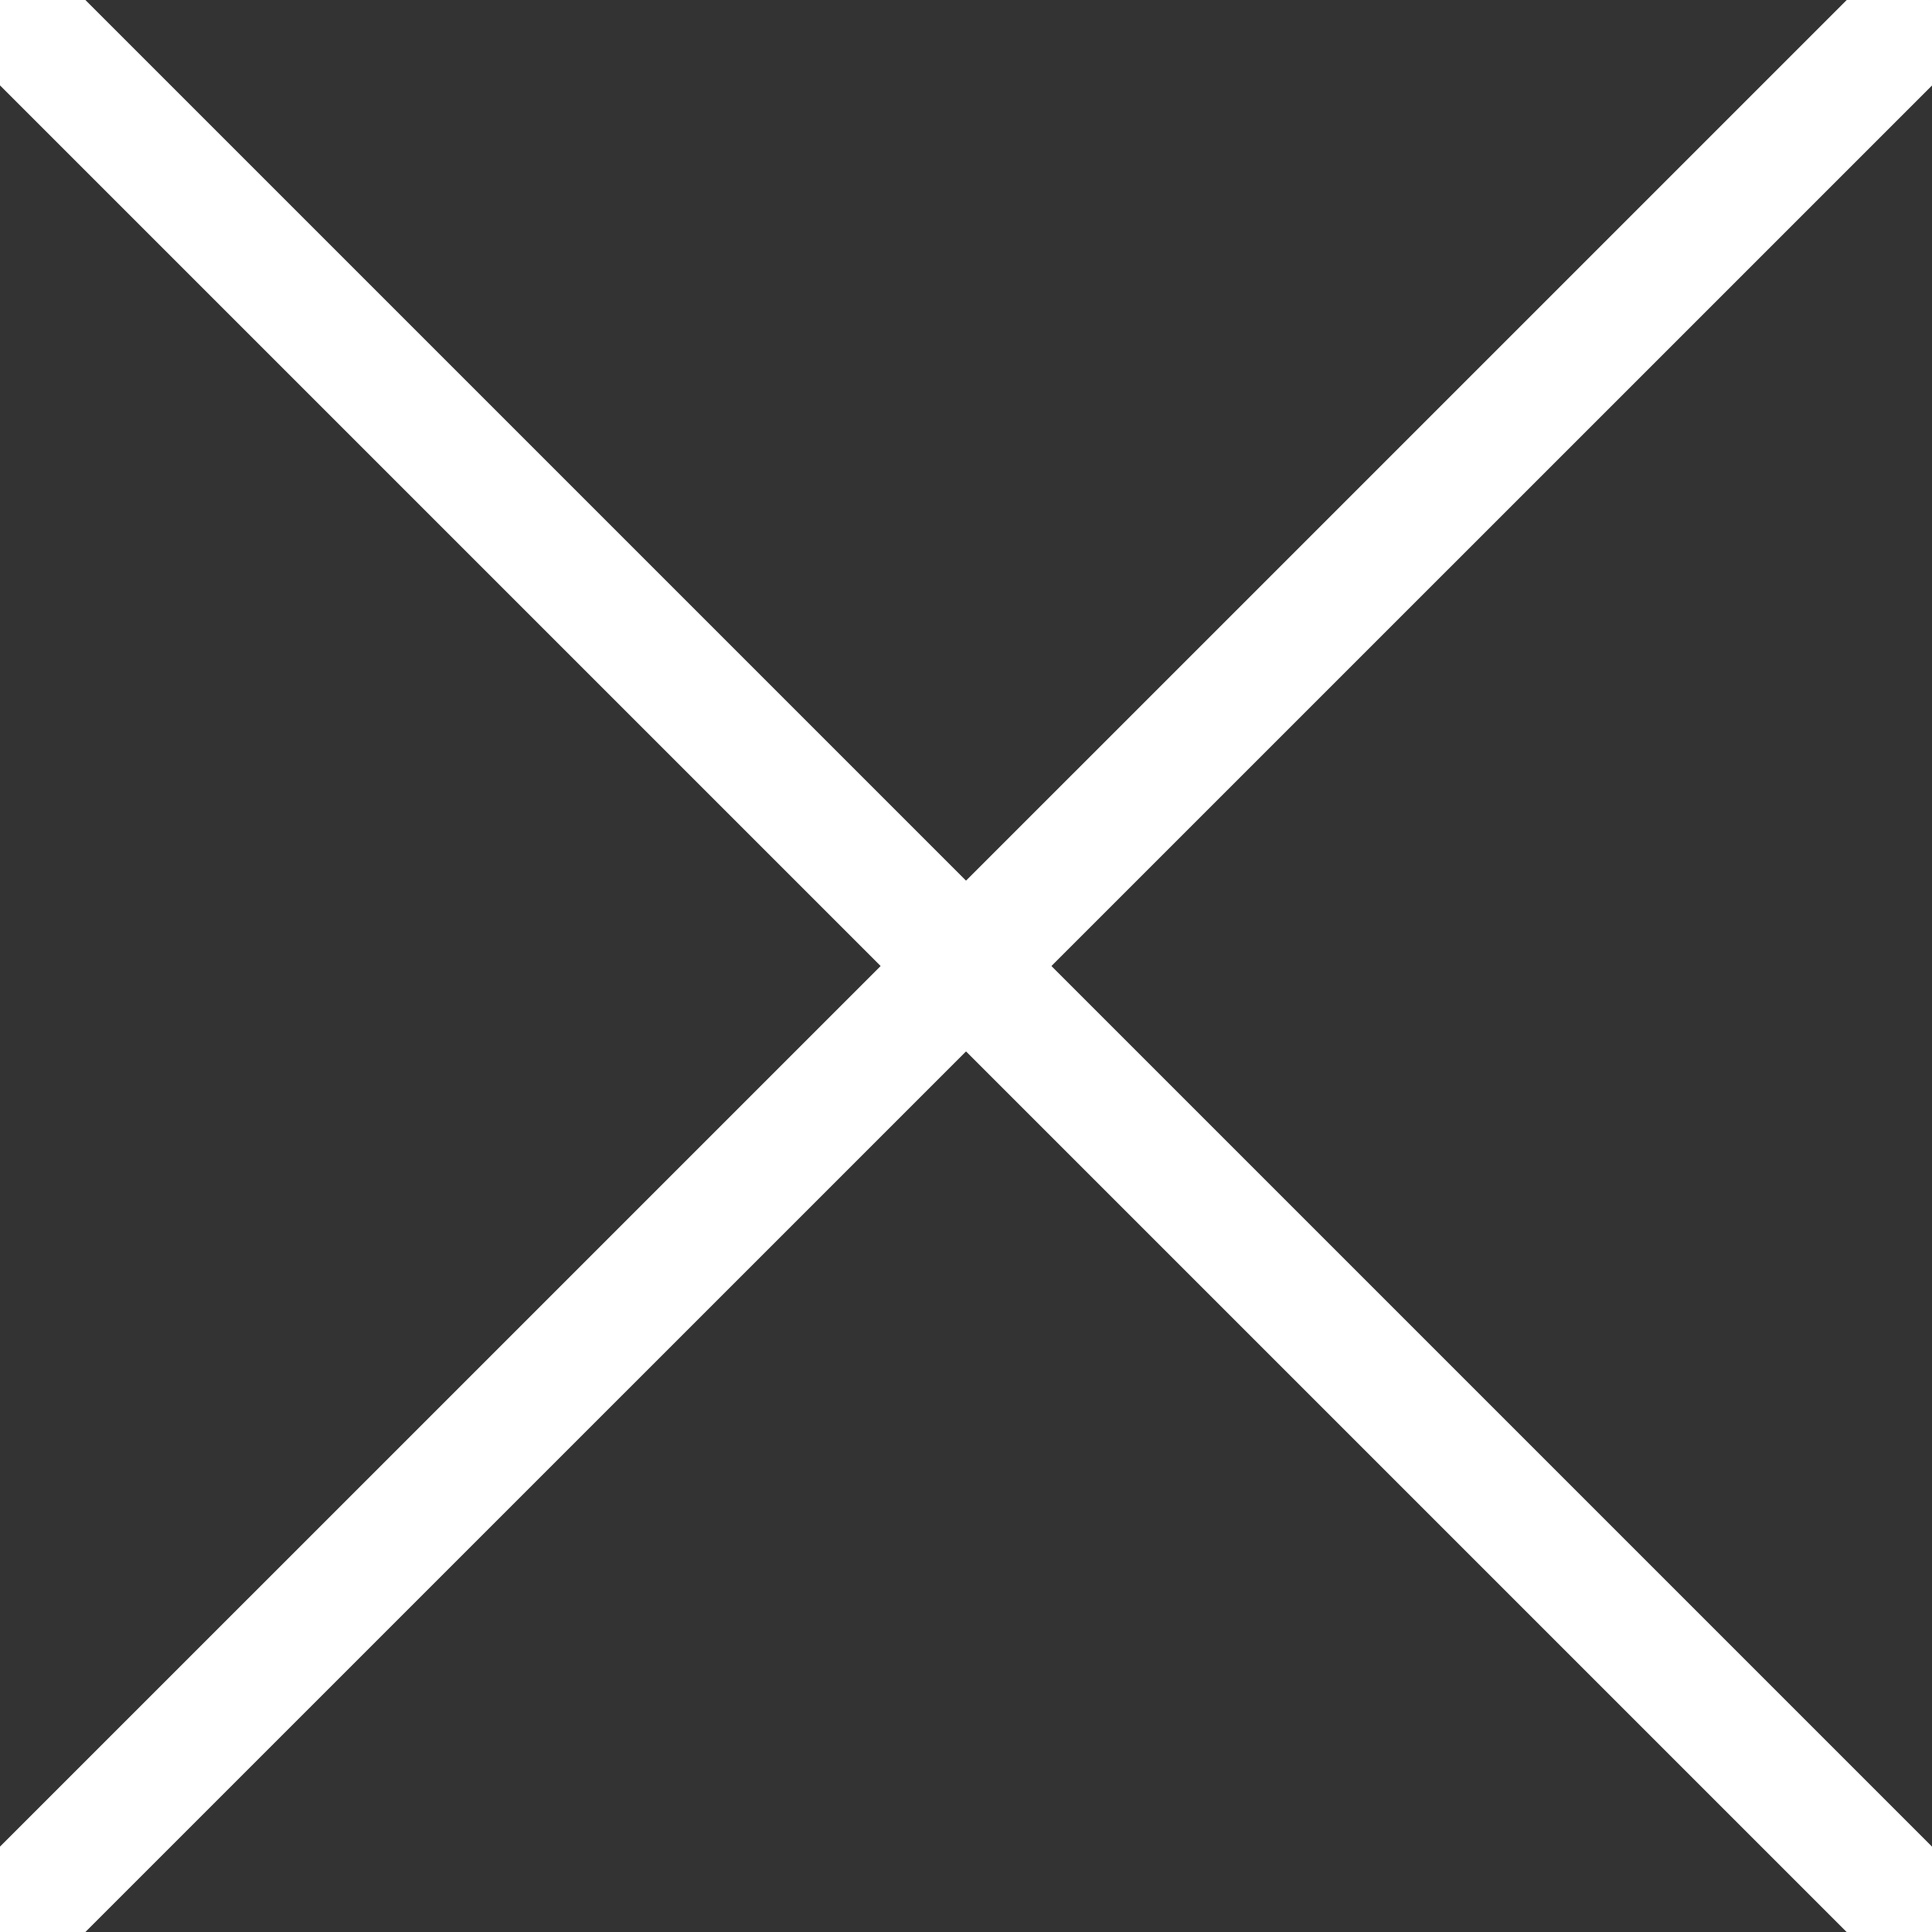 <?xml version="1.0" encoding="utf-8"?>
<!-- Generator: Adobe Illustrator 15.1.0, SVG Export Plug-In . SVG Version: 6.00 Build 0)  -->
<!DOCTYPE svg PUBLIC "-//W3C//DTD SVG 1.1//EN" "http://www.w3.org/Graphics/SVG/1.1/DTD/svg11.dtd">
<svg version="1.1" id="Livello_1" xmlns="http://www.w3.org/2000/svg" xmlns:xlink="http://www.w3.org/1999/xlink" x="0px" y="0px"
	 width="16px" height="16px" viewBox="-66.5 78.5 16 16" enable-background="new -66.5 78.5 16 16" xml:space="preserve">
<rect x="-66.5" y="78.5" width="16" height="16" fill="#333333" stroke="none"/>
<line fill="none" stroke="#ffffff" stroke-miterlimit="10" x1="-66.5" y1="78.5" x2="-50.5" y2="94.5"/>
<line fill="none" stroke="#ffffff" stroke-miterlimit="10" x1="-66.5" y1="94.5" x2="-50.5" y2="78.501"/>
</svg>
